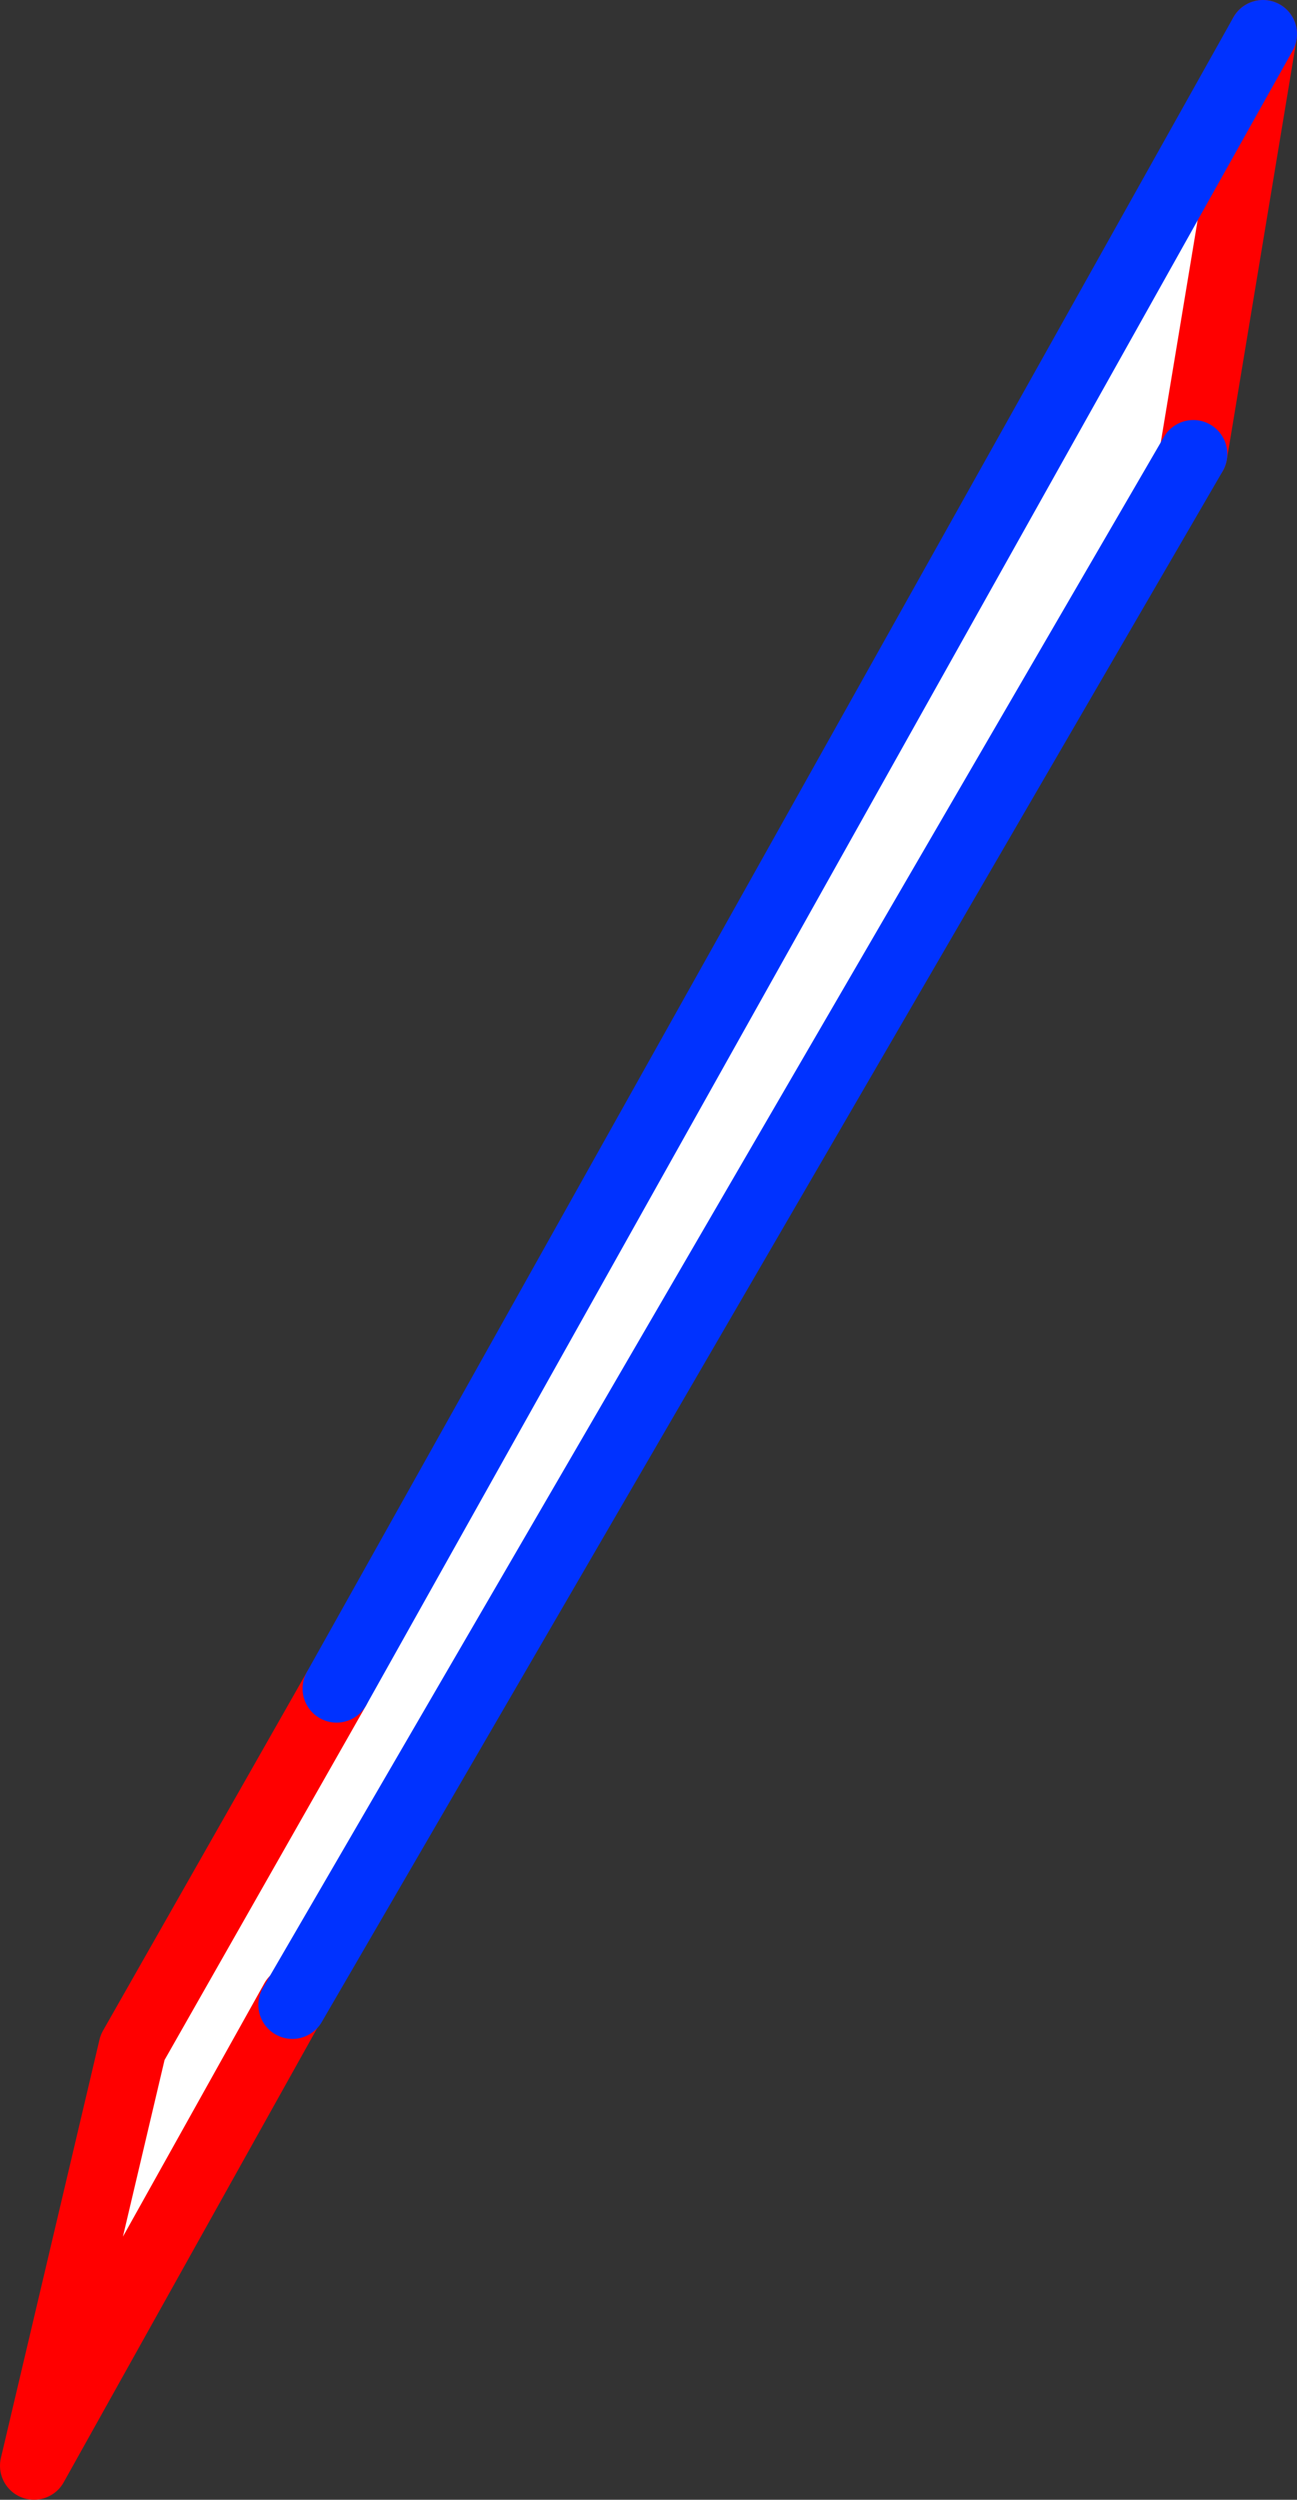 <?xml version="1.0" encoding="UTF-8" standalone="no"?>
<svg xmlns:xlink="http://www.w3.org/1999/xlink" height="73.5px" width="38.15px" xmlns="http://www.w3.org/2000/svg">
  <rect width="100%" height="100%" fill="#333333" stroke="none"/>
  <g transform="matrix(1.0, 0.0, 0.0, 1.0, -311.8, -223.75)">
    <path d="M348.95 224.75 L346.9 237.1 320.4 282.7 320.45 282.55 312.8 296.25 315.7 283.95 321.7 273.4 348.95 224.75" fill="#ffffff" fill-rule="evenodd" stroke="none"/>
    <path d="M346.9 237.1 L348.95 224.75 M321.7 273.4 L315.7 283.95 312.8 296.25 320.45 282.55" fill="none" stroke="#ff0000" stroke-linecap="round" stroke-linejoin="round" stroke-width="2.0"/>
    <path d="M348.95 224.75 L321.7 273.4 M320.4 282.7 L346.9 237.1 Z" fill="none" stroke="#0032ff" stroke-linecap="round" stroke-linejoin="round" stroke-width="2.0"/>
  </g>
</svg>
